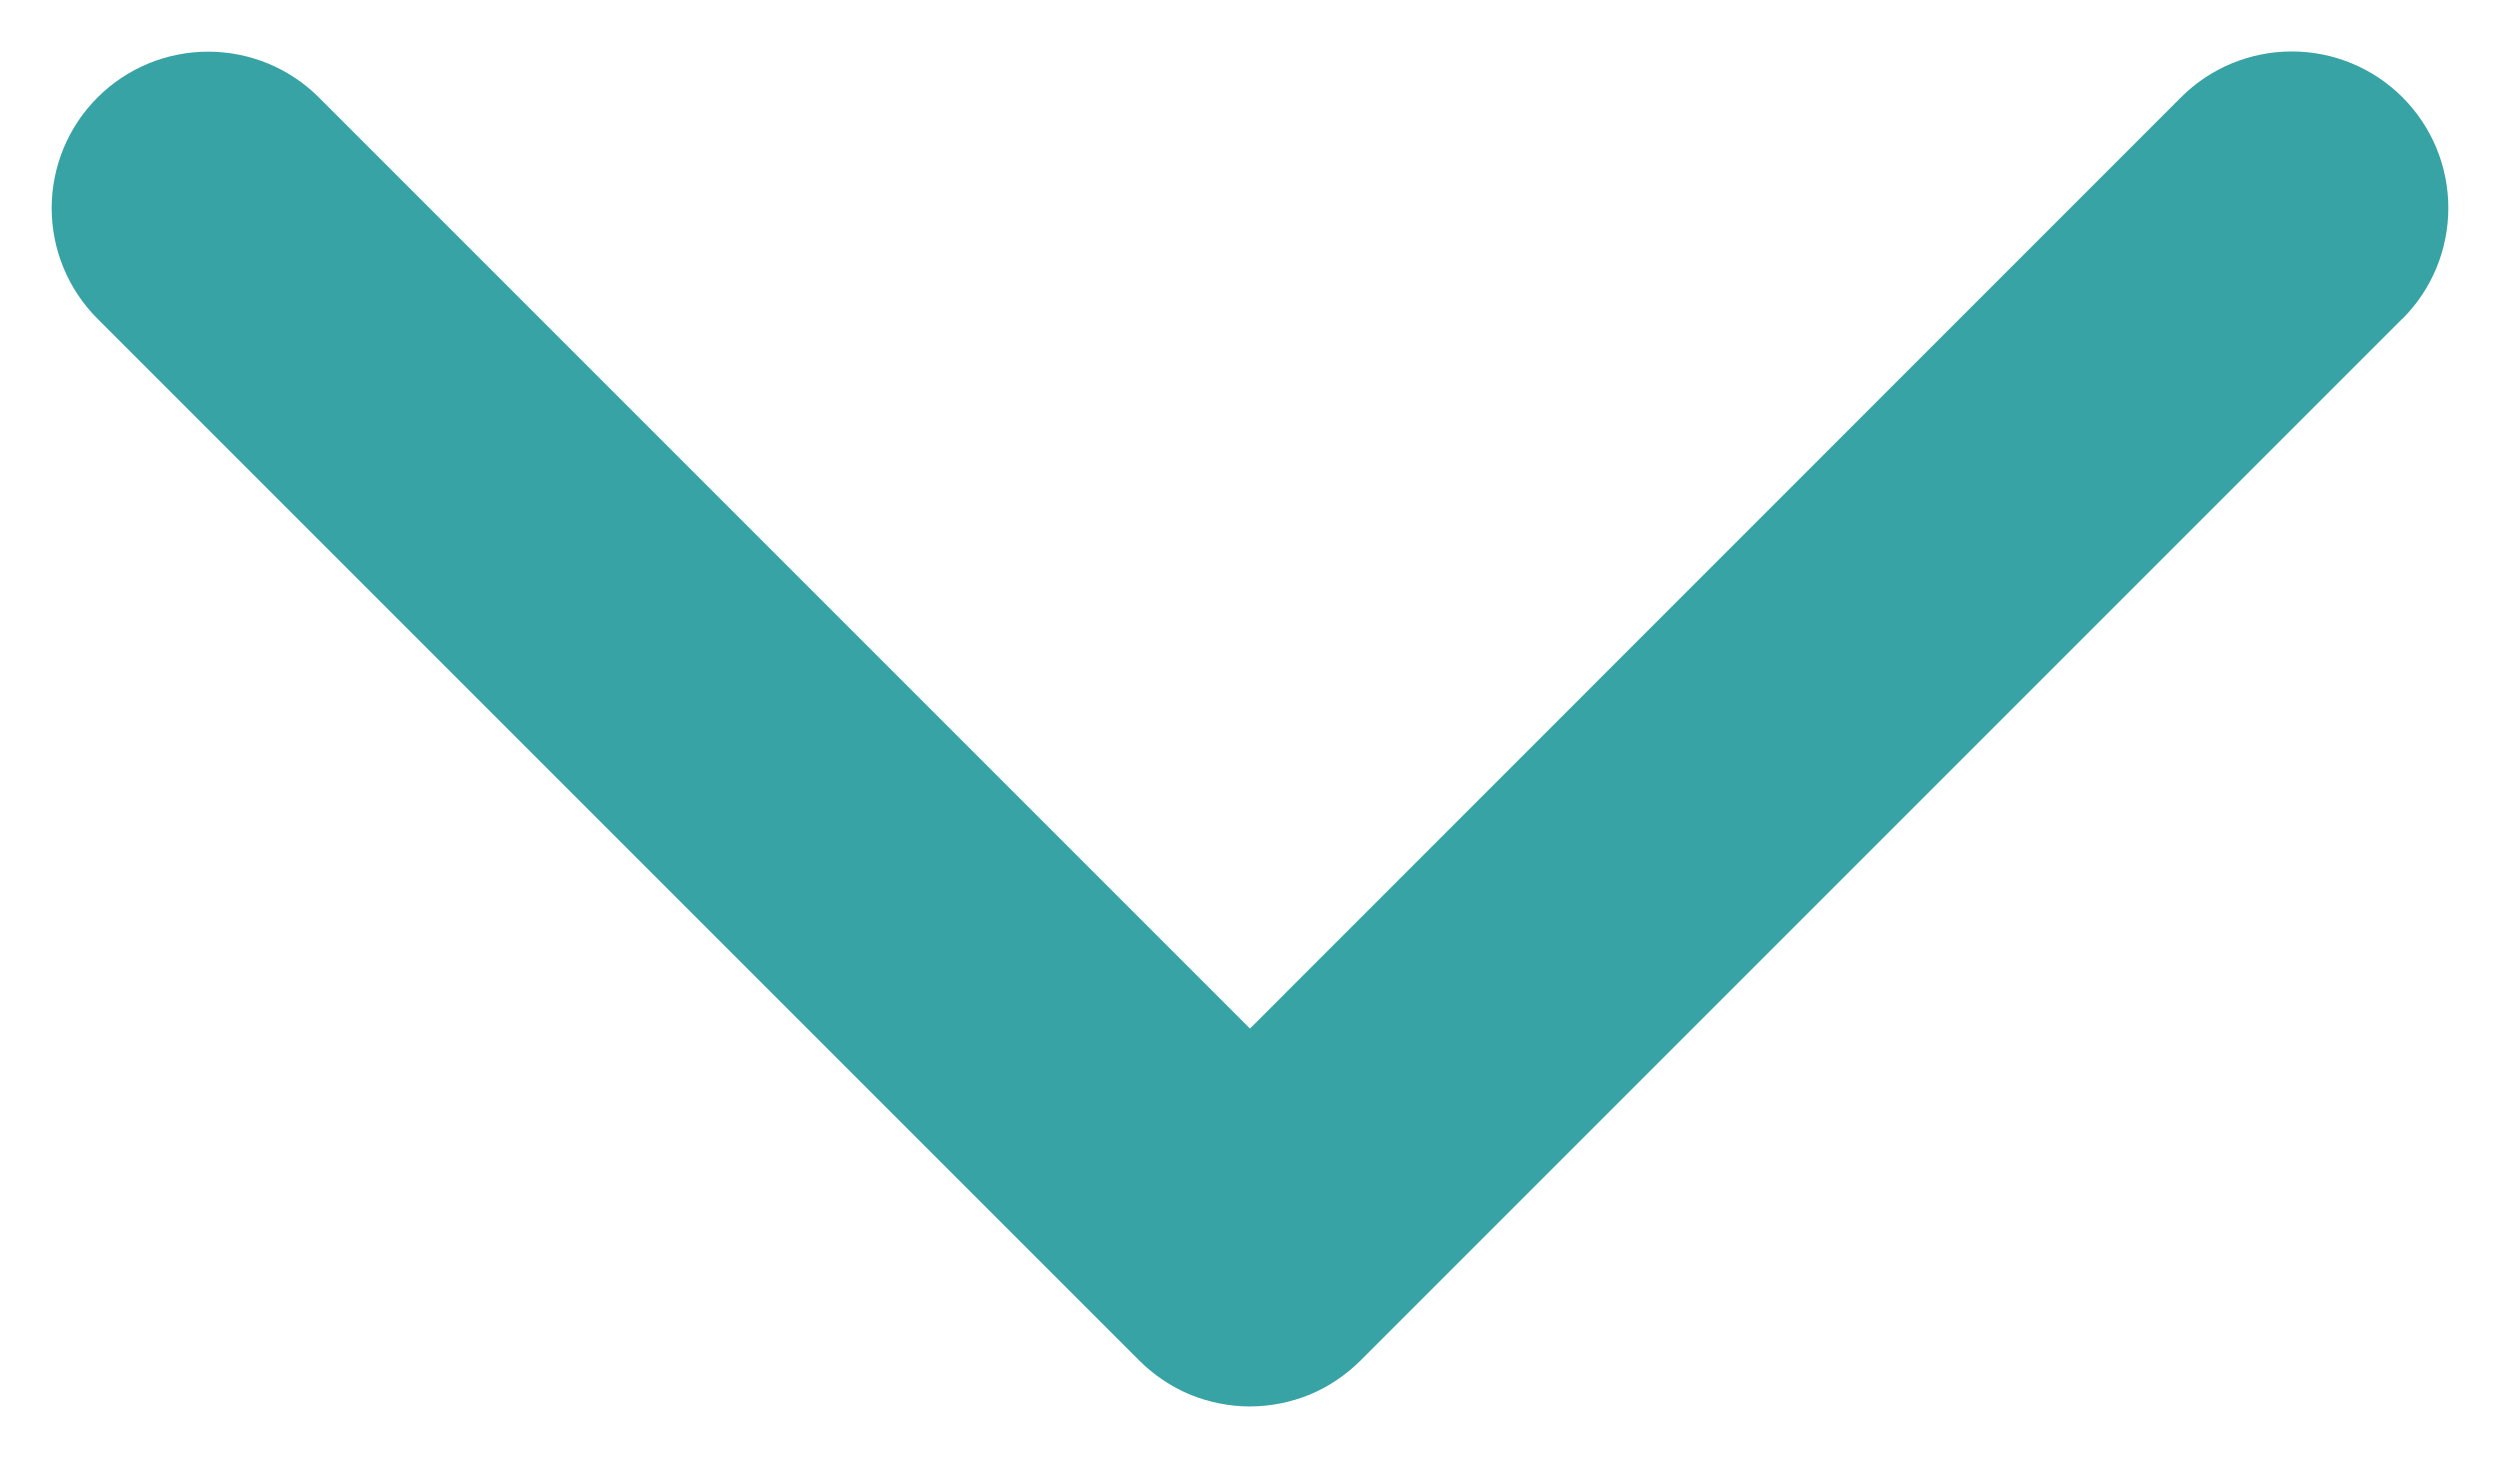 <svg width="12" height="7" viewBox="0 0 12 7" fill="none" xmlns="http://www.w3.org/2000/svg">
<path d="M11.531 1.53L6.531 6.53C6.461 6.6 6.378 6.656 6.287 6.694C6.196 6.731 6.098 6.751 5.999 6.751C5.901 6.751 5.803 6.731 5.712 6.694C5.621 6.656 5.538 6.6 5.468 6.53L0.468 1.53C0.327 1.389 0.248 1.198 0.248 0.999C0.248 0.8 0.327 0.609 0.468 0.468C0.609 0.327 0.8 0.248 0.999 0.248C1.199 0.248 1.39 0.327 1.531 0.468L6 4.937L10.469 0.467C10.61 0.326 10.801 0.247 11.001 0.247C11.2 0.247 11.391 0.326 11.532 0.467C11.673 0.608 11.752 0.799 11.752 0.998C11.752 1.198 11.673 1.389 11.532 1.53L11.531 1.53Z" fill="#38A3A5"/>
</svg>

